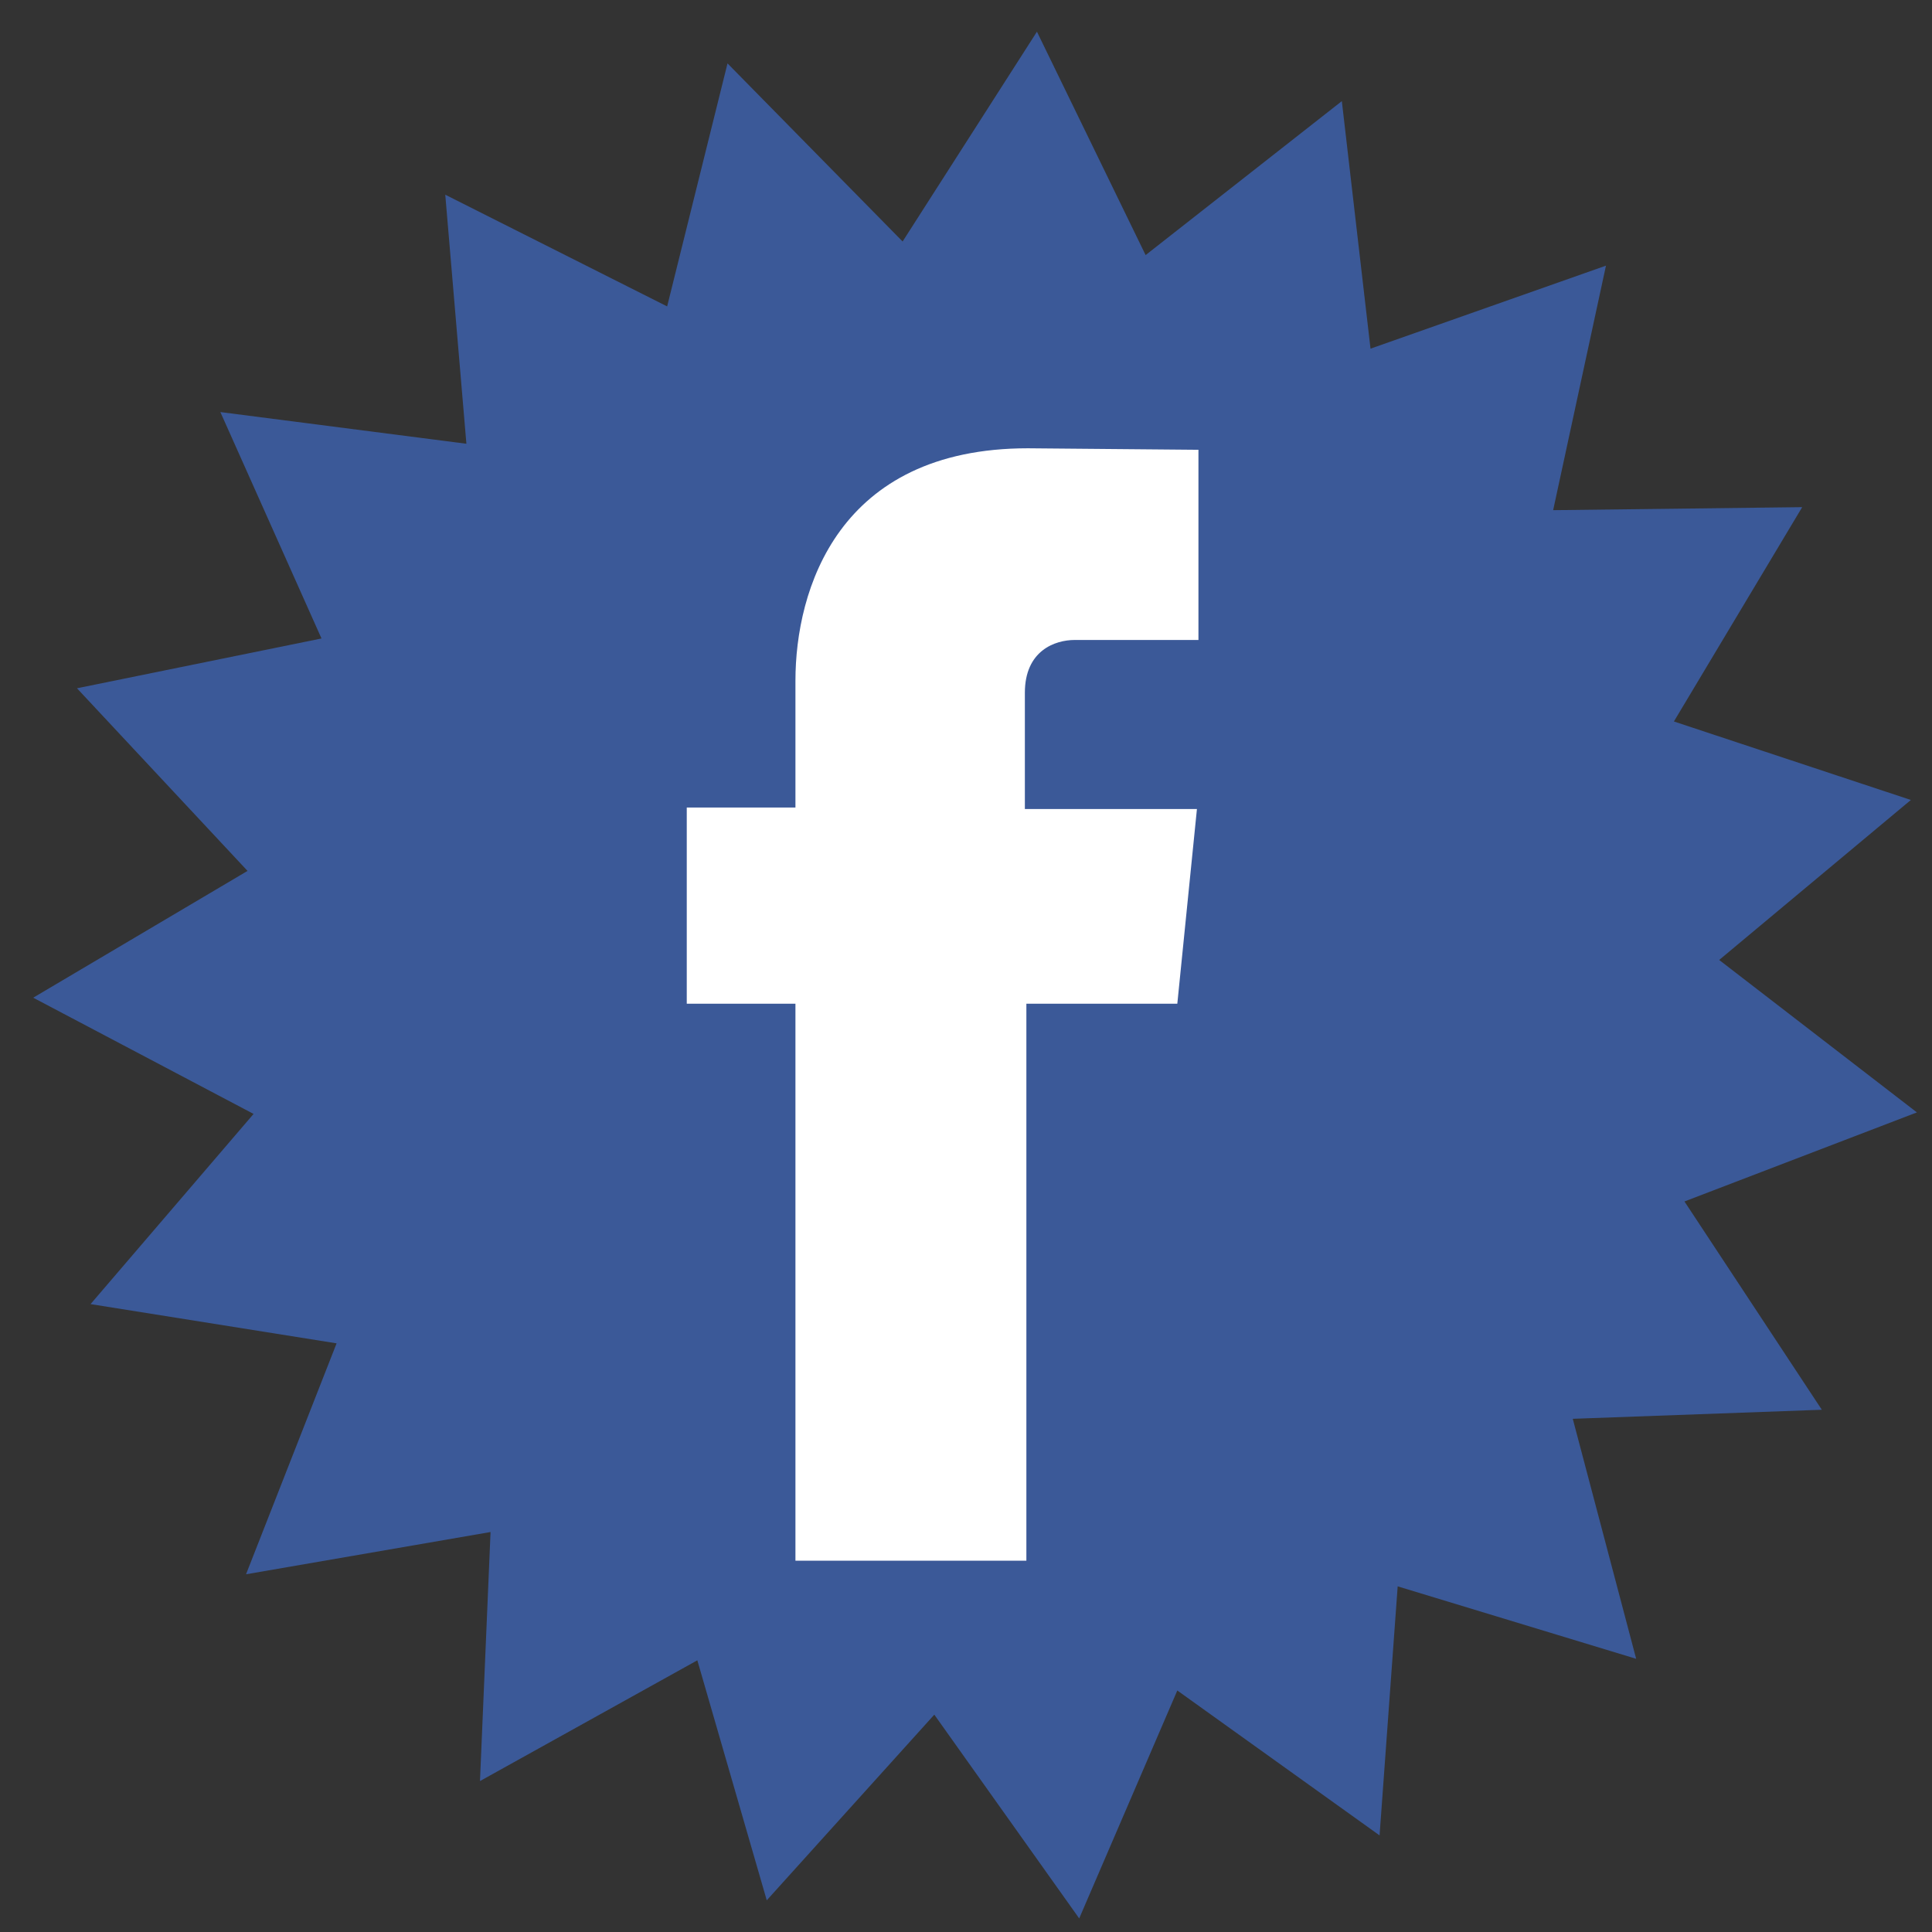 <?xml version="1.0" encoding="utf-8"?>
<!-- Generator: Adobe Illustrator 26.1.0, SVG Export Plug-In . SVG Version: 6.00 Build 0)  -->
<svg version="1.1" id="Capa_1" xmlns="http://www.w3.org/2000/svg" xmlns:xlink="http://www.w3.org/1999/xlink" x="0px" y="0px"
	 viewBox="0 0 128 128" style="enable-background:new 0 0 128 128;" xml:space="preserve">
<rect x="0" y="0" width="128" height="128" fill="#333333" stroke="none"/>
<style type="text/css">
	.st0{fill:#3B5998;}
	.st1{fill:#FFFFFF;}
</style>
<polygon class="st0" points="92.6,105.1 91.4,121.6 78,112 71.5,127.1 61.9,113.6 50.8,125.9 46.2,110 31.8,118 32.5,101.5 
	16.3,104.3 22.3,89 6,86.4 16.8,73.8 2.2,66.1 16.4,57.7 5.1,45.6 21.3,42.3 14.6,27.3 30.9,29.4 29.5,12.9 44.2,20.3 48.2,4.2 
	59.8,16 68.7,2.1 75.9,16.9 88.9,6.7 90.8,23.1 106.4,17.6 102.9,33.8 119.4,33.6 110.9,47.8 126.6,53 113.9,63.6 127,73.7 
	111.6,79.6 120.7,93.4 104.2,94 108.4,109.9 "/>
<path class="st1" d="M78,66.5H68v36.9H52.7V66.5h-7.2v-13h7.2v-8.4c0-6,2.8-15.4,15.4-15.4l11.3,0.1v12.6h-8.2
	c-1.3,0-3.3,0.7-3.3,3.5v7.7h11.4L78,66.5z"/>
</svg>
